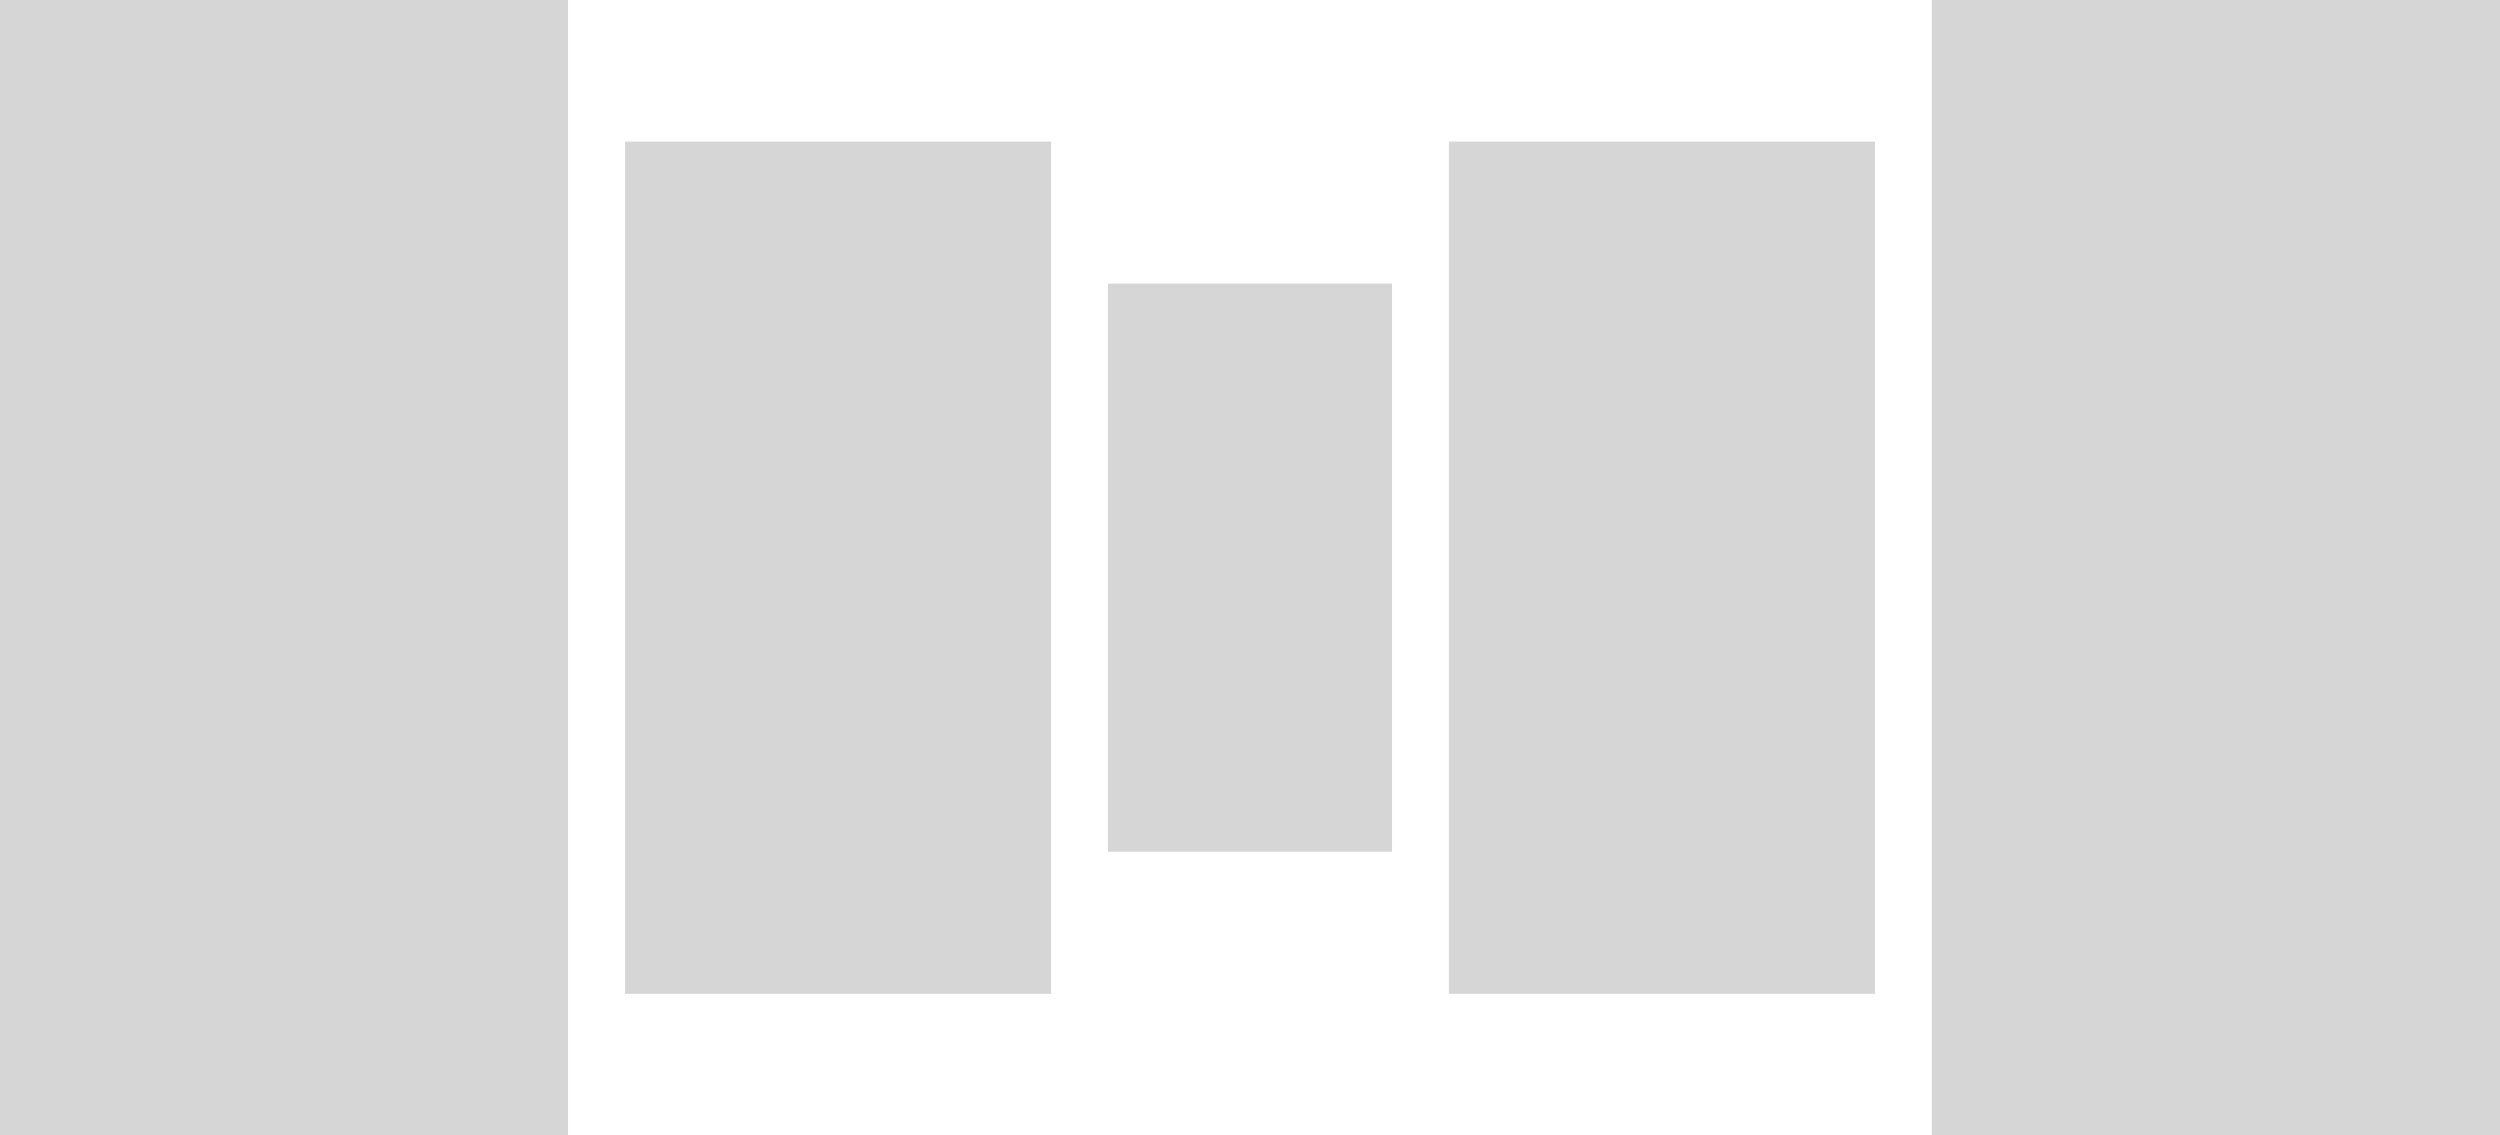 <svg id="Группа_25" data-name="Группа 25" xmlns="http://www.w3.org/2000/svg" width="180" height="81.75" viewBox="0 0 60 27.25"><defs><style>.cls-1{fill:#d6d6d6;fill-rule:evenodd}</style></defs><path id="Прямоугольник_1_копия_19" data-name="Прямоугольник 1 копия 19" class="cls-1" d="M969.591 286.181h6.818v13.636h-6.818v-13.636z" transform="translate(-943 -279.375)"/><path id="Прямоугольник_2_копия_32" data-name="Прямоугольник 2 копия 32" class="cls-1" d="M958 282.773h10.227v20.454H958v-20.454z" transform="translate(-943 -279.375)"/><path id="Прямоугольник_2_копия_33" data-name="Прямоугольник 2 копия 33" class="cls-1" d="M977.773 282.773H988v20.454h-10.227v-20.454z" transform="translate(-943 -279.375)"/><path id="Прямоугольник_1_копия_20" data-name="Прямоугольник 1 копия 20" class="cls-1" d="M943 279.362h13.634v27.272H943v-27.272z" transform="translate(-943 -279.375)"/><path id="Прямоугольник_1_копия_21" data-name="Прямоугольник 1 копия 21" class="cls-1" d="M989.364 279.362H1003v27.272h-13.636v-27.272z" transform="translate(-943 -279.375)"/></svg>